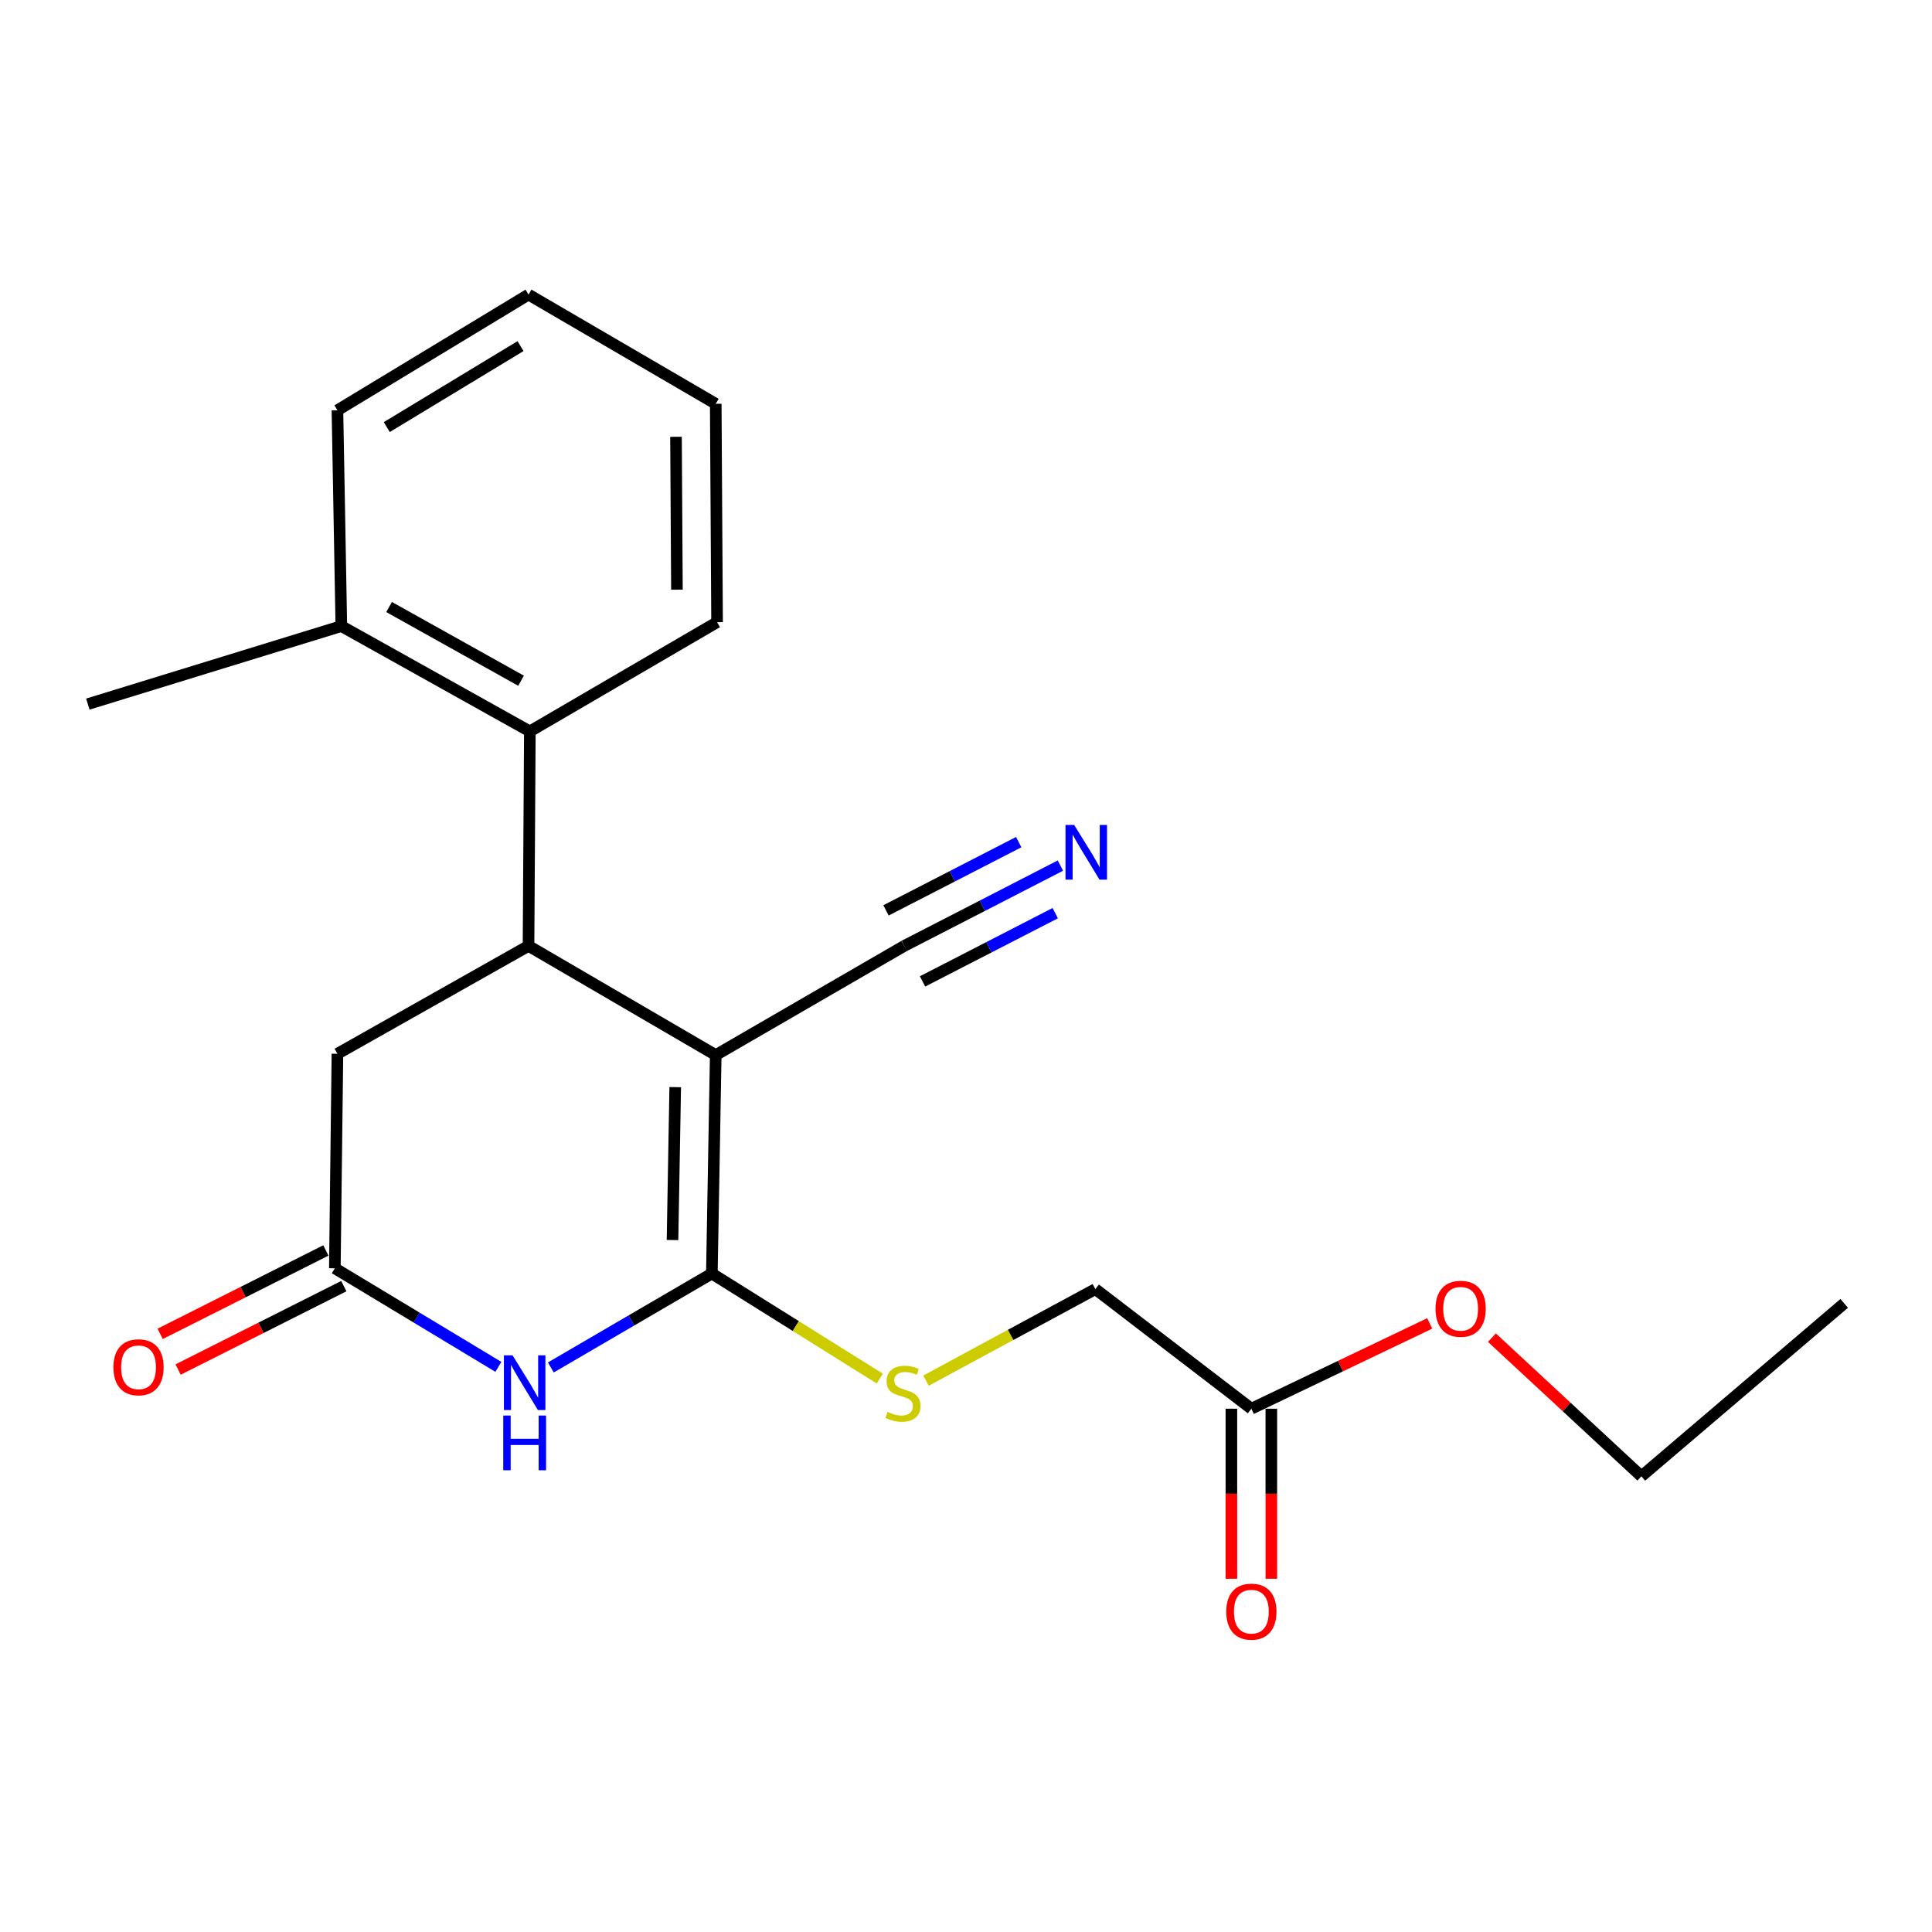 <?xml version='1.0' encoding='iso-8859-1'?>
<svg version='1.1' baseProfile='full'
              xmlns='http://www.w3.org/2000/svg'
                      xmlns:rdkit='http://www.rdkit.org/xml'
                      xmlns:xlink='http://www.w3.org/1999/xlink'
                  xml:space='preserve'
width='1000px' height='1000px' viewBox='0 0 1000 1000'>
<!-- END OF HEADER -->
<rect style='opacity:1.0;fill:#FFFFFF;stroke:none' width='1000' height='1000' x='0' y='0'> </rect>
<path class='bond-0' d='M 370.466,546.108 L 368.456,659.173' style='fill:none;fill-rule:evenodd;stroke:#000000;stroke-width:6px;stroke-linecap:butt;stroke-linejoin:miter;stroke-opacity:1' />
<path class='bond-0' d='M 349.496,562.701 L 348.089,641.846' style='fill:none;fill-rule:evenodd;stroke:#000000;stroke-width:6px;stroke-linecap:butt;stroke-linejoin:miter;stroke-opacity:1' />
<path class='bond-1' d='M 370.466,546.108 L 273.56,489.593' style='fill:none;fill-rule:evenodd;stroke:#000000;stroke-width:6px;stroke-linecap:butt;stroke-linejoin:miter;stroke-opacity:1' />
<path class='bond-4' d='M 370.466,546.108 L 468.05,489.593' style='fill:none;fill-rule:evenodd;stroke:#000000;stroke-width:6px;stroke-linecap:butt;stroke-linejoin:miter;stroke-opacity:1' />
<path class='bond-2' d='M 368.456,659.173 L 326.781,683.481' style='fill:none;fill-rule:evenodd;stroke:#000000;stroke-width:6px;stroke-linecap:butt;stroke-linejoin:miter;stroke-opacity:1' />
<path class='bond-2' d='M 326.781,683.481 L 285.106,707.789' style='fill:none;fill-rule:evenodd;stroke:#0000FF;stroke-width:6px;stroke-linecap:butt;stroke-linejoin:miter;stroke-opacity:1' />
<path class='bond-6' d='M 368.456,659.173 L 411.916,686.365' style='fill:none;fill-rule:evenodd;stroke:#000000;stroke-width:6px;stroke-linecap:butt;stroke-linejoin:miter;stroke-opacity:1' />
<path class='bond-6' d='M 411.916,686.365 L 455.375,713.557' style='fill:none;fill-rule:evenodd;stroke:#CCCC00;stroke-width:6px;stroke-linecap:butt;stroke-linejoin:miter;stroke-opacity:1' />
<path class='bond-5' d='M 273.56,489.593 L 274.249,378.561' style='fill:none;fill-rule:evenodd;stroke:#000000;stroke-width:6px;stroke-linecap:butt;stroke-linejoin:miter;stroke-opacity:1' />
<path class='bond-8' d='M 273.56,489.593 L 174.655,545.431' style='fill:none;fill-rule:evenodd;stroke:#000000;stroke-width:6px;stroke-linecap:butt;stroke-linejoin:miter;stroke-opacity:1' />
<path class='bond-22' d='M 257.954,707.485 L 215.633,681.974' style='fill:none;fill-rule:evenodd;stroke:#0000FF;stroke-width:6px;stroke-linecap:butt;stroke-linejoin:miter;stroke-opacity:1' />
<path class='bond-22' d='M 215.633,681.974 L 173.312,656.463' style='fill:none;fill-rule:evenodd;stroke:#000000;stroke-width:6px;stroke-linecap:butt;stroke-linejoin:miter;stroke-opacity:1' />
<path class='bond-3' d='M 173.312,656.463 L 174.655,545.431' style='fill:none;fill-rule:evenodd;stroke:#000000;stroke-width:6px;stroke-linecap:butt;stroke-linejoin:miter;stroke-opacity:1' />
<path class='bond-10' d='M 168.664,647.231 L 125.779,668.819' style='fill:none;fill-rule:evenodd;stroke:#000000;stroke-width:6px;stroke-linecap:butt;stroke-linejoin:miter;stroke-opacity:1' />
<path class='bond-10' d='M 125.779,668.819 L 82.893,690.407' style='fill:none;fill-rule:evenodd;stroke:#FF0000;stroke-width:6px;stroke-linecap:butt;stroke-linejoin:miter;stroke-opacity:1' />
<path class='bond-10' d='M 177.959,665.695 L 135.074,687.283' style='fill:none;fill-rule:evenodd;stroke:#000000;stroke-width:6px;stroke-linecap:butt;stroke-linejoin:miter;stroke-opacity:1' />
<path class='bond-10' d='M 135.074,687.283 L 92.188,708.871' style='fill:none;fill-rule:evenodd;stroke:#FF0000;stroke-width:6px;stroke-linecap:butt;stroke-linejoin:miter;stroke-opacity:1' />
<path class='bond-7' d='M 468.05,489.593 L 508.454,468.815' style='fill:none;fill-rule:evenodd;stroke:#000000;stroke-width:6px;stroke-linecap:butt;stroke-linejoin:miter;stroke-opacity:1' />
<path class='bond-7' d='M 508.454,468.815 L 548.858,448.036' style='fill:none;fill-rule:evenodd;stroke:#0000FF;stroke-width:6px;stroke-linecap:butt;stroke-linejoin:miter;stroke-opacity:1' />
<path class='bond-7' d='M 477.504,507.977 L 511.848,490.315' style='fill:none;fill-rule:evenodd;stroke:#000000;stroke-width:6px;stroke-linecap:butt;stroke-linejoin:miter;stroke-opacity:1' />
<path class='bond-7' d='M 511.848,490.315 L 546.191,472.653' style='fill:none;fill-rule:evenodd;stroke:#0000FF;stroke-width:6px;stroke-linecap:butt;stroke-linejoin:miter;stroke-opacity:1' />
<path class='bond-7' d='M 458.596,471.209 L 492.939,453.548' style='fill:none;fill-rule:evenodd;stroke:#000000;stroke-width:6px;stroke-linecap:butt;stroke-linejoin:miter;stroke-opacity:1' />
<path class='bond-7' d='M 492.939,453.548 L 527.283,435.886' style='fill:none;fill-rule:evenodd;stroke:#0000FF;stroke-width:6px;stroke-linecap:butt;stroke-linejoin:miter;stroke-opacity:1' />
<path class='bond-11' d='M 274.249,378.561 L 176.677,324.067' style='fill:none;fill-rule:evenodd;stroke:#000000;stroke-width:6px;stroke-linecap:butt;stroke-linejoin:miter;stroke-opacity:1' />
<path class='bond-11' d='M 269.693,352.338 L 201.392,314.193' style='fill:none;fill-rule:evenodd;stroke:#000000;stroke-width:6px;stroke-linecap:butt;stroke-linejoin:miter;stroke-opacity:1' />
<path class='bond-15' d='M 274.249,378.561 L 371.155,322.045' style='fill:none;fill-rule:evenodd;stroke:#000000;stroke-width:6px;stroke-linecap:butt;stroke-linejoin:miter;stroke-opacity:1' />
<path class='bond-13' d='M 479.283,714.626 L 523.124,690.931' style='fill:none;fill-rule:evenodd;stroke:#CCCC00;stroke-width:6px;stroke-linecap:butt;stroke-linejoin:miter;stroke-opacity:1' />
<path class='bond-13' d='M 523.124,690.931 L 566.966,667.235' style='fill:none;fill-rule:evenodd;stroke:#000000;stroke-width:6px;stroke-linecap:butt;stroke-linejoin:miter;stroke-opacity:1' />
<path class='bond-9' d='M 647.702,729.148 L 566.966,667.235' style='fill:none;fill-rule:evenodd;stroke:#000000;stroke-width:6px;stroke-linecap:butt;stroke-linejoin:miter;stroke-opacity:1' />
<path class='bond-12' d='M 637.366,729.148 L 637.366,773.155' style='fill:none;fill-rule:evenodd;stroke:#000000;stroke-width:6px;stroke-linecap:butt;stroke-linejoin:miter;stroke-opacity:1' />
<path class='bond-12' d='M 637.366,773.155 L 637.366,817.161' style='fill:none;fill-rule:evenodd;stroke:#FF0000;stroke-width:6px;stroke-linecap:butt;stroke-linejoin:miter;stroke-opacity:1' />
<path class='bond-12' d='M 658.038,729.148 L 658.038,773.155' style='fill:none;fill-rule:evenodd;stroke:#000000;stroke-width:6px;stroke-linecap:butt;stroke-linejoin:miter;stroke-opacity:1' />
<path class='bond-12' d='M 658.038,773.155 L 658.038,817.161' style='fill:none;fill-rule:evenodd;stroke:#FF0000;stroke-width:6px;stroke-linecap:butt;stroke-linejoin:miter;stroke-opacity:1' />
<path class='bond-14' d='M 647.702,729.148 L 693.862,707.072' style='fill:none;fill-rule:evenodd;stroke:#000000;stroke-width:6px;stroke-linecap:butt;stroke-linejoin:miter;stroke-opacity:1' />
<path class='bond-14' d='M 693.862,707.072 L 740.022,684.995' style='fill:none;fill-rule:evenodd;stroke:#FF0000;stroke-width:6px;stroke-linecap:butt;stroke-linejoin:miter;stroke-opacity:1' />
<path class='bond-16' d='M 176.677,324.067 L 45.455,364.446' style='fill:none;fill-rule:evenodd;stroke:#000000;stroke-width:6px;stroke-linecap:butt;stroke-linejoin:miter;stroke-opacity:1' />
<path class='bond-17' d='M 176.677,324.067 L 174.655,212.357' style='fill:none;fill-rule:evenodd;stroke:#000000;stroke-width:6px;stroke-linecap:butt;stroke-linejoin:miter;stroke-opacity:1' />
<path class='bond-18' d='M 772.214,692.363 L 810.89,728.247' style='fill:none;fill-rule:evenodd;stroke:#FF0000;stroke-width:6px;stroke-linecap:butt;stroke-linejoin:miter;stroke-opacity:1' />
<path class='bond-18' d='M 810.89,728.247 L 849.566,764.13' style='fill:none;fill-rule:evenodd;stroke:#000000;stroke-width:6px;stroke-linecap:butt;stroke-linejoin:miter;stroke-opacity:1' />
<path class='bond-19' d='M 371.155,322.045 L 370.466,209.003' style='fill:none;fill-rule:evenodd;stroke:#000000;stroke-width:6px;stroke-linecap:butt;stroke-linejoin:miter;stroke-opacity:1' />
<path class='bond-19' d='M 350.38,305.215 L 349.898,226.086' style='fill:none;fill-rule:evenodd;stroke:#000000;stroke-width:6px;stroke-linecap:butt;stroke-linejoin:miter;stroke-opacity:1' />
<path class='bond-23' d='M 174.655,212.357 L 273.56,152.477' style='fill:none;fill-rule:evenodd;stroke:#000000;stroke-width:6px;stroke-linecap:butt;stroke-linejoin:miter;stroke-opacity:1' />
<path class='bond-23' d='M 200.197,221.058 L 269.431,179.142' style='fill:none;fill-rule:evenodd;stroke:#000000;stroke-width:6px;stroke-linecap:butt;stroke-linejoin:miter;stroke-opacity:1' />
<path class='bond-20' d='M 849.566,764.13 L 954.545,674.631' style='fill:none;fill-rule:evenodd;stroke:#000000;stroke-width:6px;stroke-linecap:butt;stroke-linejoin:miter;stroke-opacity:1' />
<path class='bond-21' d='M 370.466,209.003 L 273.56,152.477' style='fill:none;fill-rule:evenodd;stroke:#000000;stroke-width:6px;stroke-linecap:butt;stroke-linejoin:miter;stroke-opacity:1' />
<path  class='atom-3' d='M 265.302 701.528
L 274.582 716.528
Q 275.502 718.008, 276.982 720.688
Q 278.462 723.368, 278.542 723.528
L 278.542 701.528
L 282.302 701.528
L 282.302 729.848
L 278.422 729.848
L 268.462 713.448
Q 267.302 711.528, 266.062 709.328
Q 264.862 707.128, 264.502 706.448
L 264.502 729.848
L 260.822 729.848
L 260.822 701.528
L 265.302 701.528
' fill='#0000FF'/>
<path  class='atom-3' d='M 260.482 732.68
L 264.322 732.68
L 264.322 744.72
L 278.802 744.72
L 278.802 732.68
L 282.642 732.68
L 282.642 761
L 278.802 761
L 278.802 747.92
L 264.322 747.92
L 264.322 761
L 260.482 761
L 260.482 732.68
' fill='#0000FF'/>
<path  class='atom-7' d='M 459.373 730.783
Q 459.693 730.903, 461.013 731.463
Q 462.333 732.023, 463.773 732.383
Q 465.253 732.703, 466.693 732.703
Q 469.373 732.703, 470.933 731.423
Q 472.493 730.103, 472.493 727.823
Q 472.493 726.263, 471.693 725.303
Q 470.933 724.343, 469.733 723.823
Q 468.533 723.303, 466.533 722.703
Q 464.013 721.943, 462.493 721.223
Q 461.013 720.503, 459.933 718.983
Q 458.893 717.463, 458.893 714.903
Q 458.893 711.343, 461.293 709.143
Q 463.733 706.943, 468.533 706.943
Q 471.813 706.943, 475.533 708.503
L 474.613 711.583
Q 471.213 710.183, 468.653 710.183
Q 465.893 710.183, 464.373 711.343
Q 462.853 712.463, 462.893 714.423
Q 462.893 715.943, 463.653 716.863
Q 464.453 717.783, 465.573 718.303
Q 466.733 718.823, 468.653 719.423
Q 471.213 720.223, 472.733 721.023
Q 474.253 721.823, 475.333 723.463
Q 476.453 725.063, 476.453 727.823
Q 476.453 731.743, 473.813 733.863
Q 471.213 735.943, 466.853 735.943
Q 464.333 735.943, 462.413 735.383
Q 460.533 734.863, 458.293 733.943
L 459.373 730.783
' fill='#CCCC00'/>
<path  class='atom-8' d='M 555.986 426.991
L 565.266 441.991
Q 566.186 443.471, 567.666 446.151
Q 569.146 448.831, 569.226 448.991
L 569.226 426.991
L 572.986 426.991
L 572.986 455.311
L 569.106 455.311
L 559.146 438.911
Q 557.986 436.991, 556.746 434.791
Q 555.546 432.591, 555.186 431.911
L 555.186 455.311
L 551.506 455.311
L 551.506 426.991
L 555.986 426.991
' fill='#0000FF'/>
<path  class='atom-11' d='M 58.697 707.695
Q 58.697 700.895, 62.057 697.095
Q 65.417 693.295, 71.697 693.295
Q 77.977 693.295, 81.337 697.095
Q 84.697 700.895, 84.697 707.695
Q 84.697 714.575, 81.297 718.495
Q 77.897 722.375, 71.697 722.375
Q 65.457 722.375, 62.057 718.495
Q 58.697 714.615, 58.697 707.695
M 71.697 719.175
Q 76.017 719.175, 78.337 716.295
Q 80.697 713.375, 80.697 707.695
Q 80.697 702.135, 78.337 699.335
Q 76.017 696.495, 71.697 696.495
Q 67.377 696.495, 65.017 699.295
Q 62.697 702.095, 62.697 707.695
Q 62.697 713.415, 65.017 716.295
Q 67.377 719.175, 71.697 719.175
' fill='#FF0000'/>
<path  class='atom-13' d='M 634.702 834.185
Q 634.702 827.385, 638.062 823.585
Q 641.422 819.785, 647.702 819.785
Q 653.982 819.785, 657.342 823.585
Q 660.702 827.385, 660.702 834.185
Q 660.702 841.065, 657.302 844.985
Q 653.902 848.865, 647.702 848.865
Q 641.462 848.865, 638.062 844.985
Q 634.702 841.105, 634.702 834.185
M 647.702 845.665
Q 652.022 845.665, 654.342 842.785
Q 656.702 839.865, 656.702 834.185
Q 656.702 828.625, 654.342 825.825
Q 652.022 822.985, 647.702 822.985
Q 643.382 822.985, 641.022 825.785
Q 638.702 828.585, 638.702 834.185
Q 638.702 839.905, 641.022 842.785
Q 643.382 845.665, 647.702 845.665
' fill='#FF0000'/>
<path  class='atom-15' d='M 743.024 677.422
Q 743.024 670.622, 746.384 666.822
Q 749.744 663.022, 756.024 663.022
Q 762.304 663.022, 765.664 666.822
Q 769.024 670.622, 769.024 677.422
Q 769.024 684.302, 765.624 688.222
Q 762.224 692.102, 756.024 692.102
Q 749.784 692.102, 746.384 688.222
Q 743.024 684.342, 743.024 677.422
M 756.024 688.902
Q 760.344 688.902, 762.664 686.022
Q 765.024 683.102, 765.024 677.422
Q 765.024 671.862, 762.664 669.062
Q 760.344 666.222, 756.024 666.222
Q 751.704 666.222, 749.344 669.022
Q 747.024 671.822, 747.024 677.422
Q 747.024 683.142, 749.344 686.022
Q 751.704 688.902, 756.024 688.902
' fill='#FF0000'/>
</svg>
